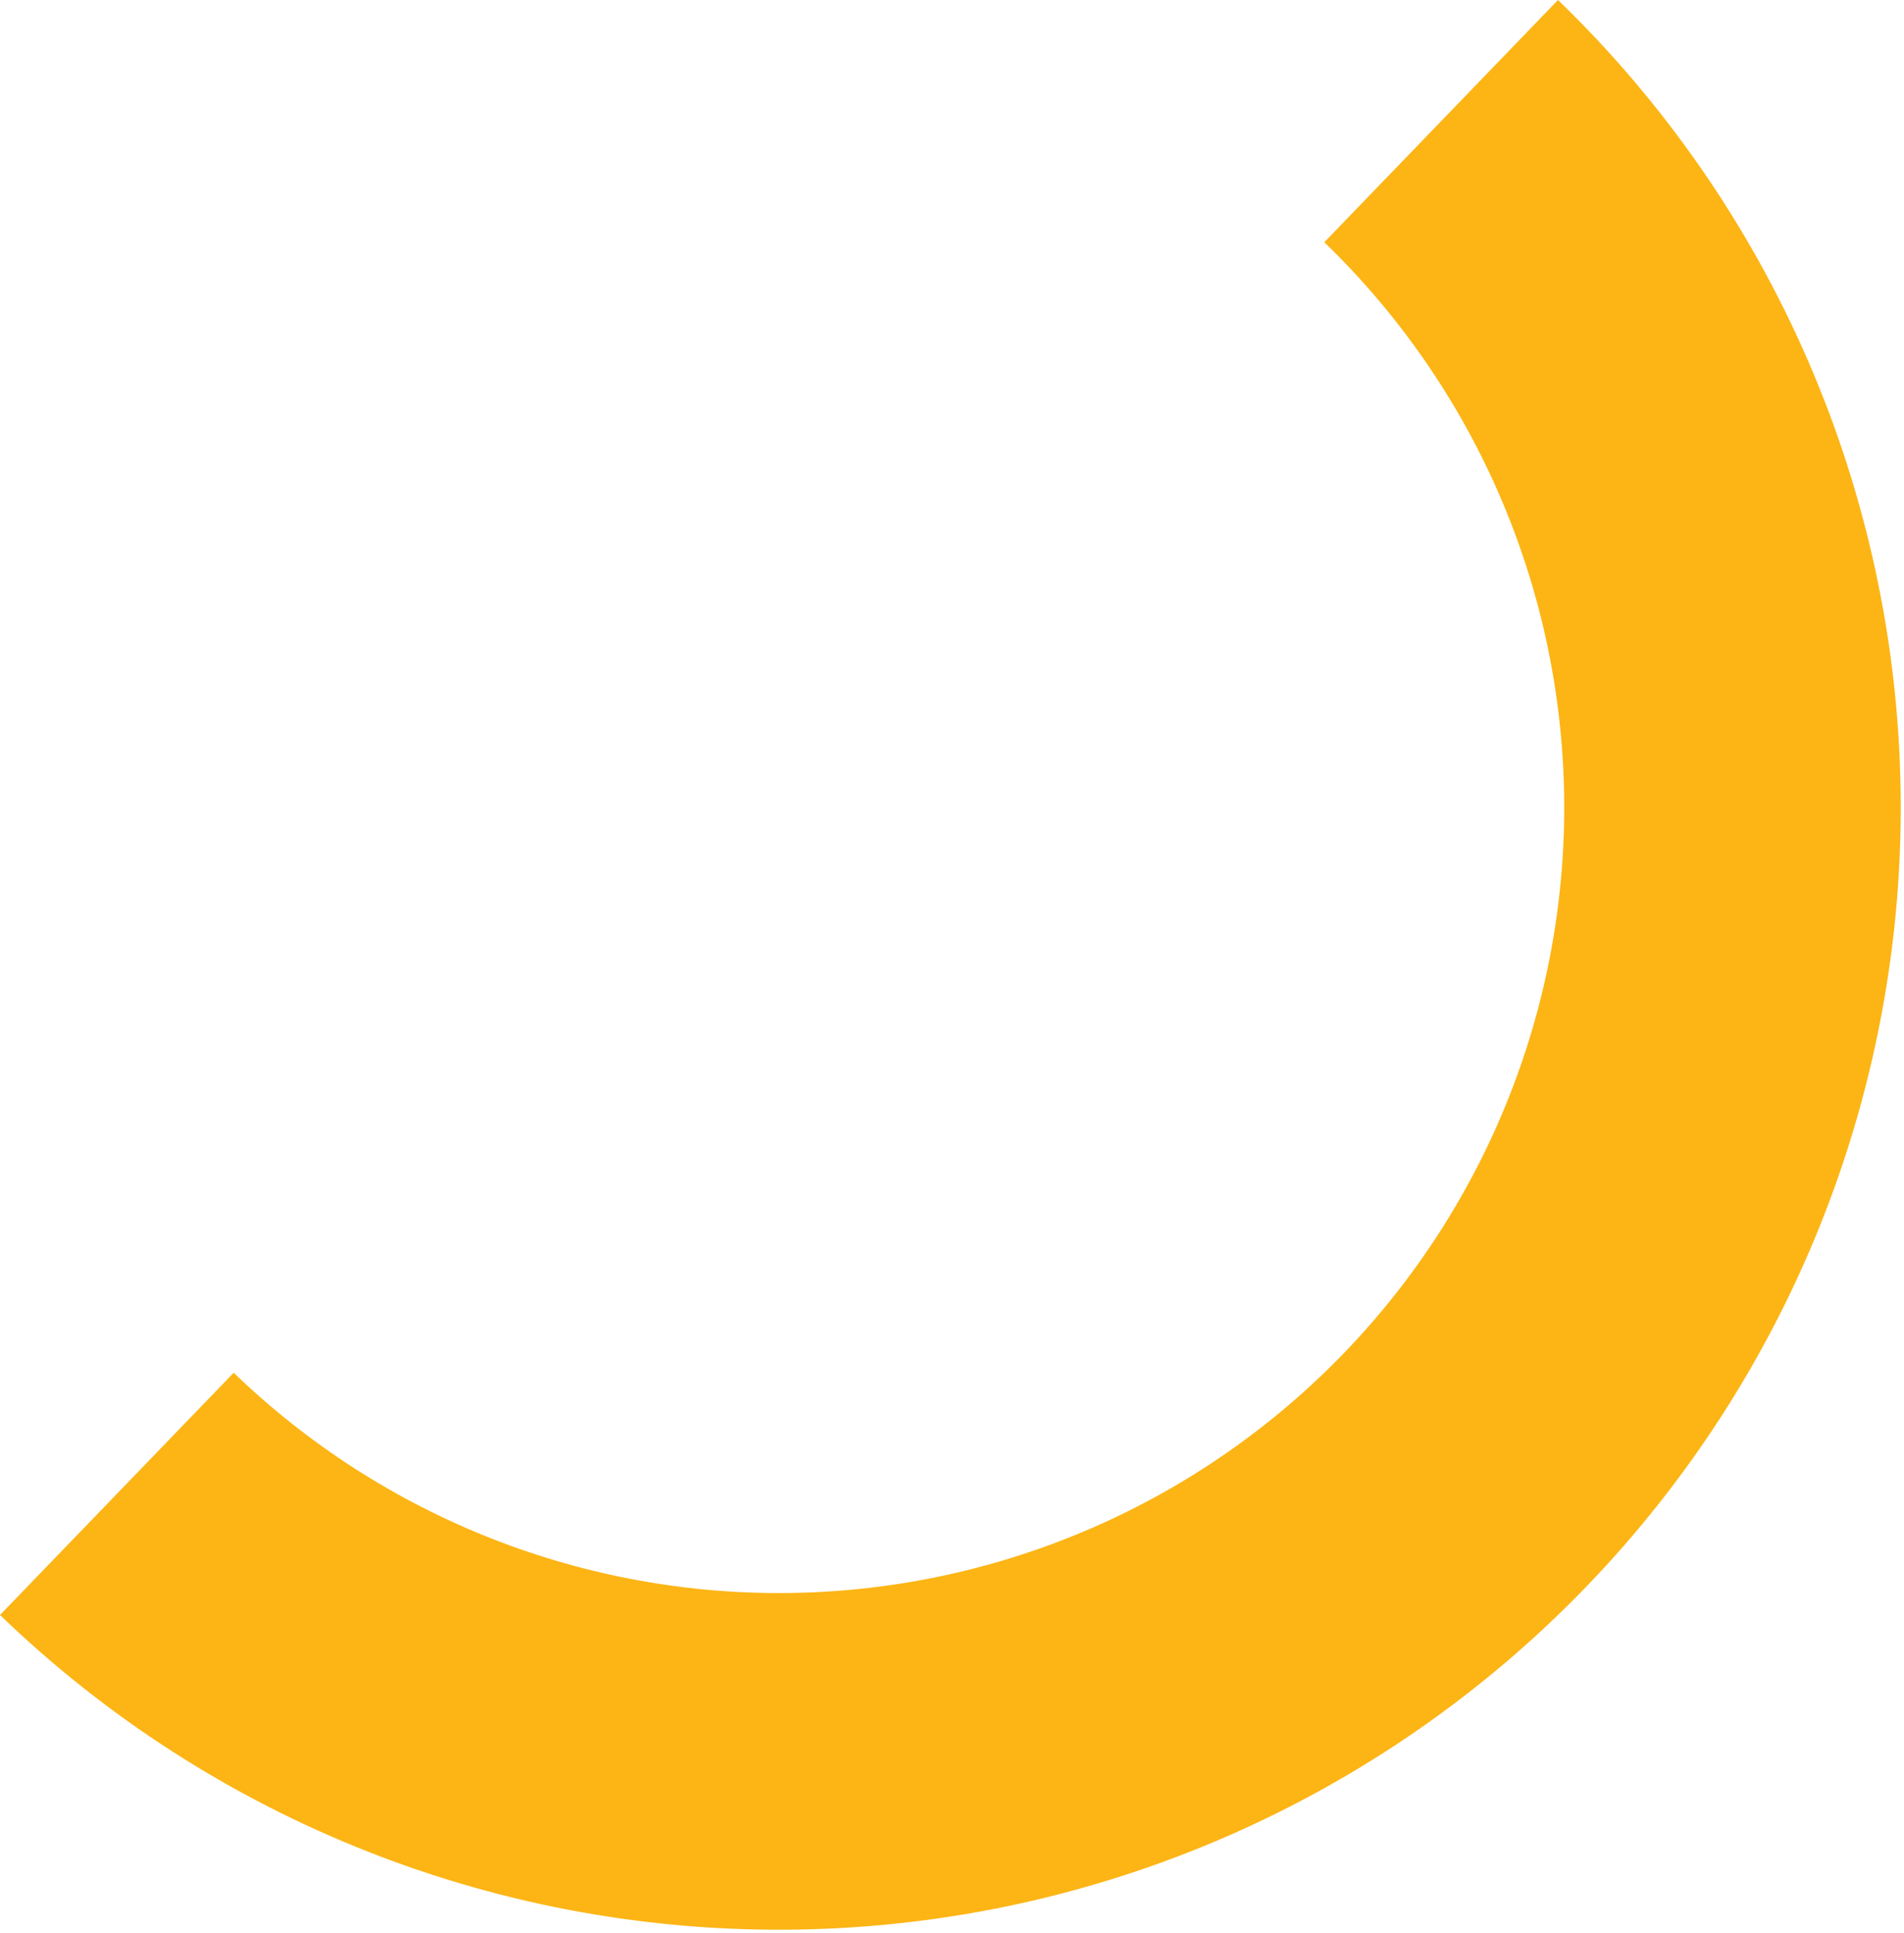 <?xml version="1.0" encoding="UTF-8"?> <svg xmlns="http://www.w3.org/2000/svg" width="134" height="136" viewBox="0 0 134 136" fill="none"><path d="M109.649 -7.93635e-05C117.109 7.2 123.077 15.798 127.214 25.304C131.351 34.811 133.575 45.039 133.759 55.405C133.943 65.771 132.084 76.071 128.287 85.718C124.49 95.366 118.83 104.171 111.63 111.63C104.431 119.09 95.832 125.059 86.326 129.196C76.82 133.333 66.591 135.557 56.226 135.741C45.86 135.925 35.559 134.065 25.912 130.268C16.265 126.472 7.46 120.812 0 113.612L16.447 96.57C21.669 101.61 27.833 105.572 34.586 108.23C41.339 110.887 48.549 112.189 55.805 112.06C63.061 111.931 70.221 110.375 76.876 107.479C83.53 104.583 89.549 100.405 94.589 95.183C99.628 89.961 103.59 83.798 106.248 77.045C108.906 70.292 110.208 63.081 110.079 55.825C109.95 48.569 108.393 41.409 105.497 34.755C102.602 28.1 98.423 22.081 93.201 17.042L109.649 -7.93635e-05Z" fill="#FCB515"></path></svg> 